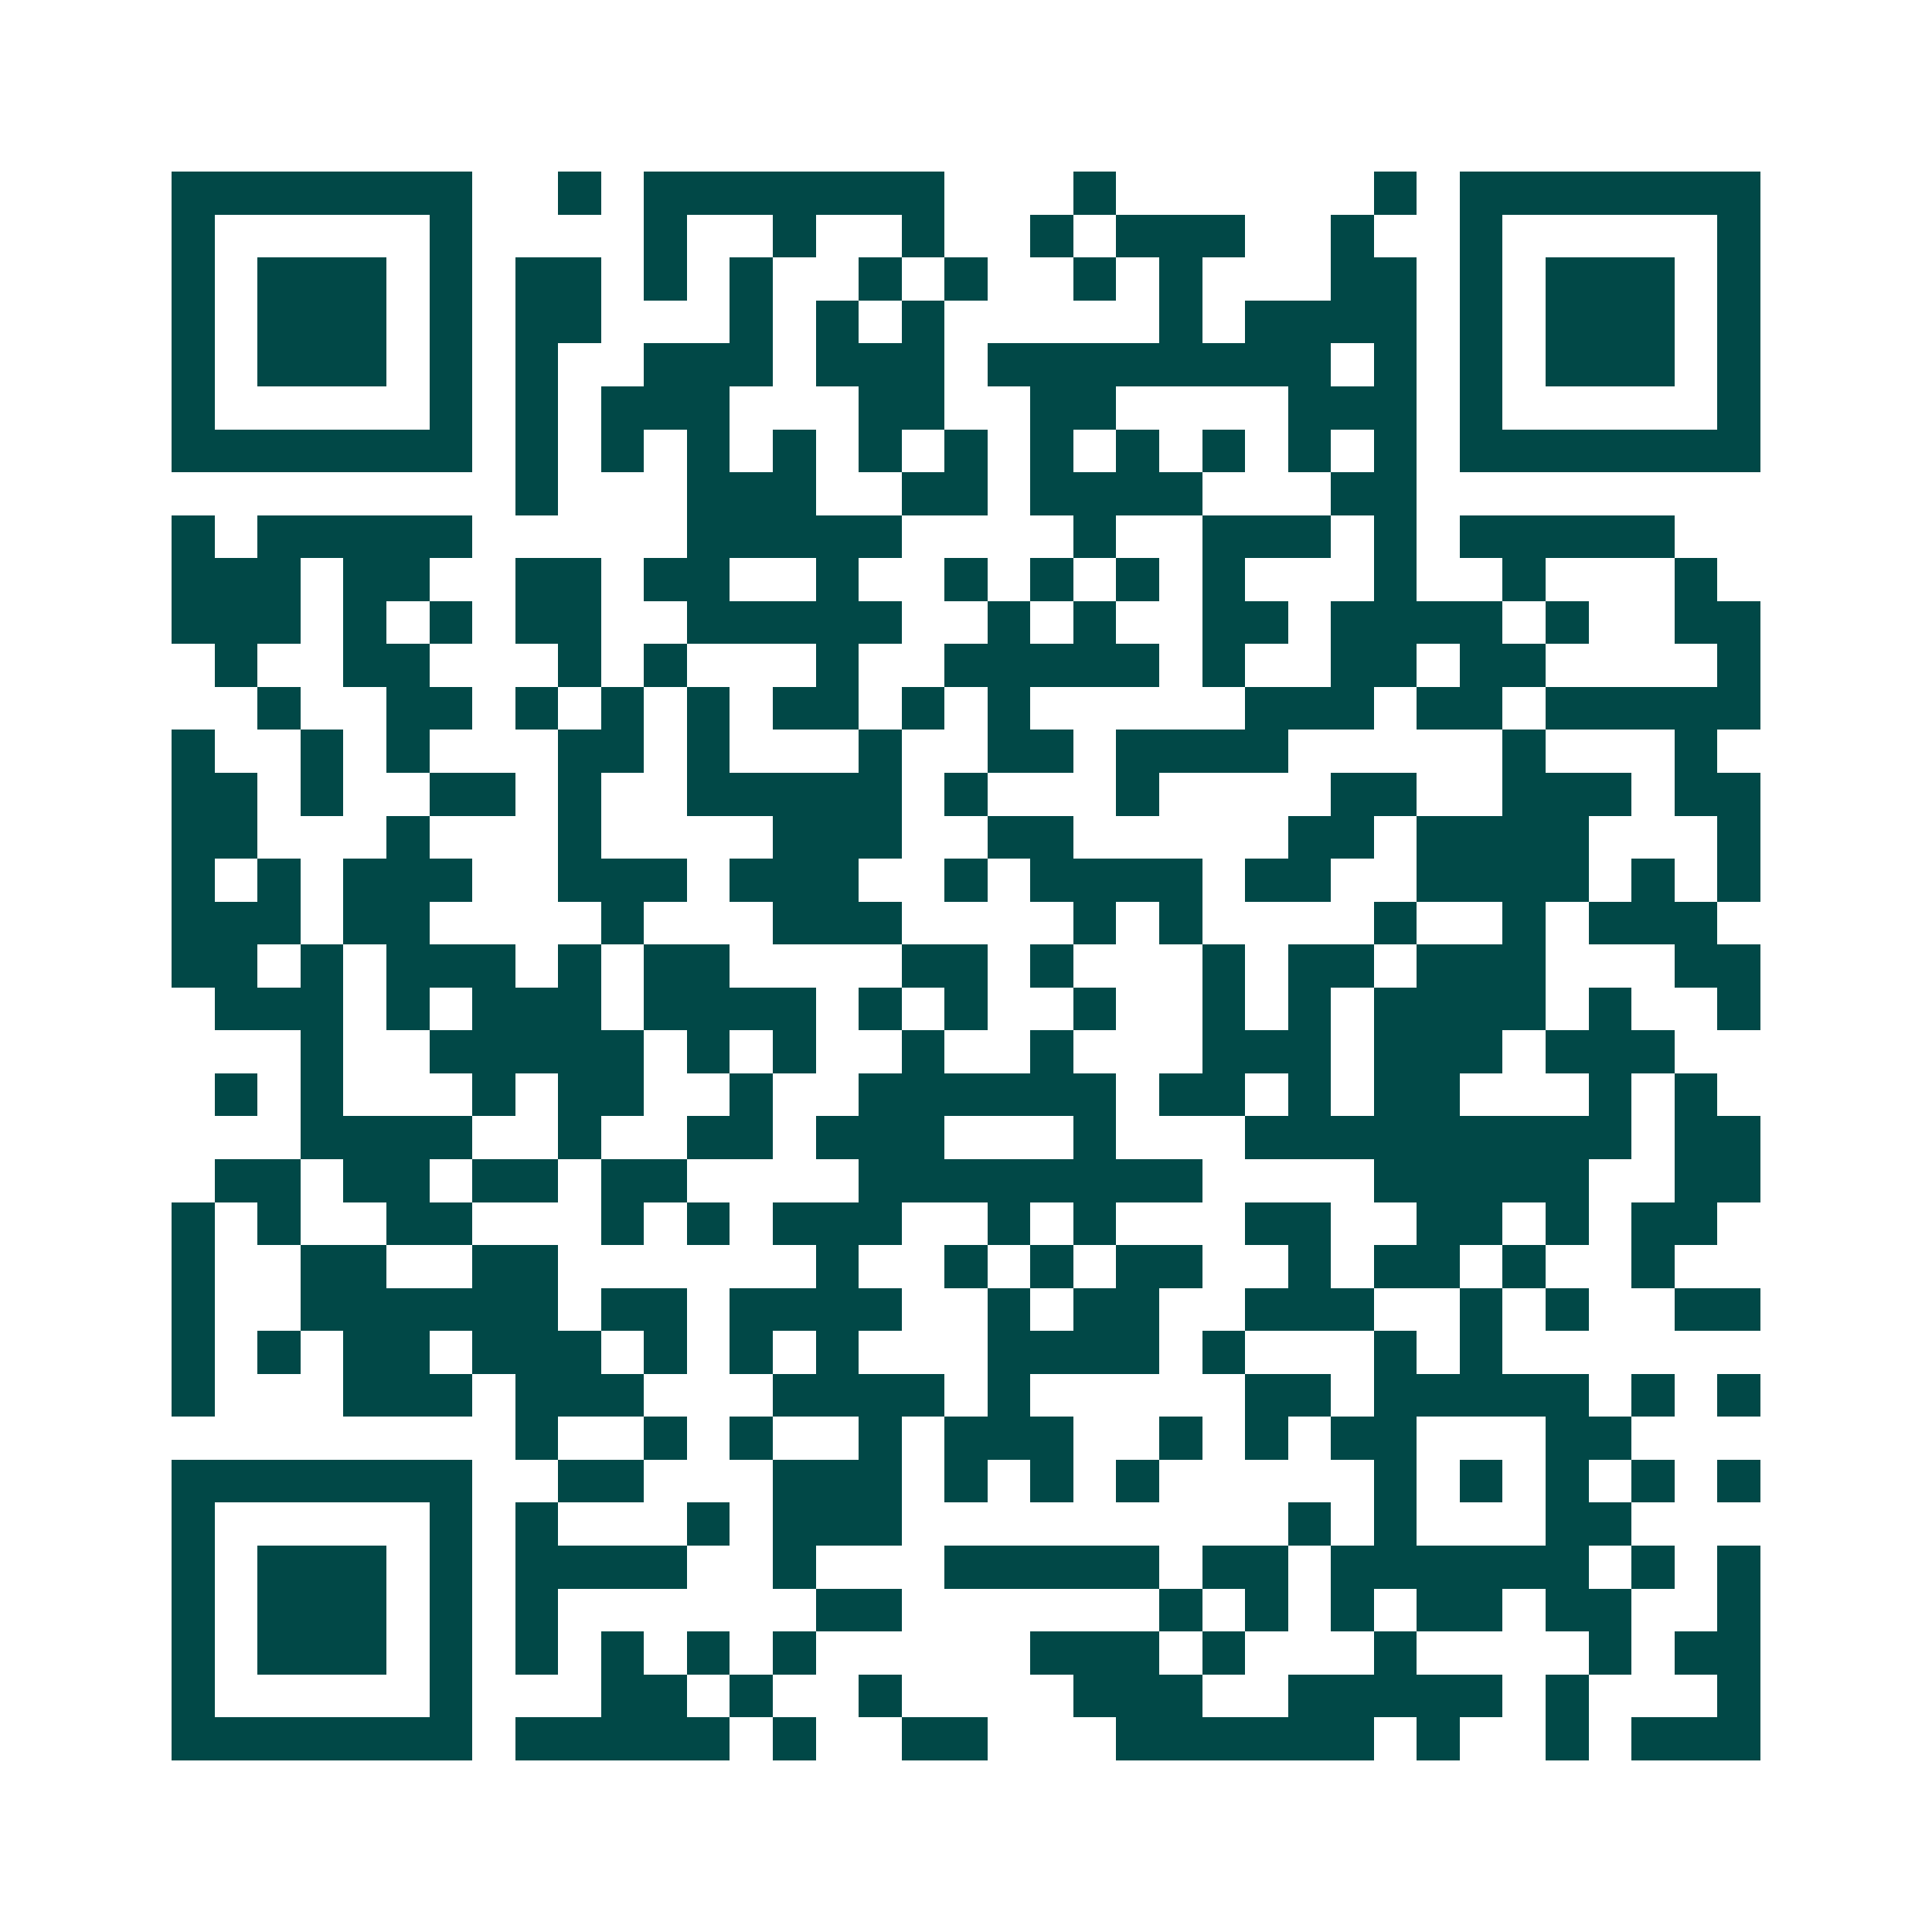 <svg xmlns="http://www.w3.org/2000/svg" width="200" height="200" viewBox="0 0 45 45" shape-rendering="crispEdges"><path fill="#ffffff" d="M0 0h45v45H0z"/><path stroke="#014847" d="M4 4.5h7m2 0h1m1 0h7m3 0h1m6 0h1m1 0h7M4 5.5h1m5 0h1m4 0h1m2 0h1m2 0h1m2 0h1m1 0h3m2 0h1m2 0h1m5 0h1M4 6.5h1m1 0h3m1 0h1m1 0h2m1 0h1m1 0h1m2 0h1m1 0h1m2 0h1m1 0h1m3 0h2m1 0h1m1 0h3m1 0h1M4 7.5h1m1 0h3m1 0h1m1 0h2m3 0h1m1 0h1m1 0h1m5 0h1m1 0h4m1 0h1m1 0h3m1 0h1M4 8.5h1m1 0h3m1 0h1m1 0h1m2 0h3m1 0h3m1 0h8m1 0h1m1 0h1m1 0h3m1 0h1M4 9.5h1m5 0h1m1 0h1m1 0h3m3 0h2m2 0h2m4 0h3m1 0h1m5 0h1M4 10.5h7m1 0h1m1 0h1m1 0h1m1 0h1m1 0h1m1 0h1m1 0h1m1 0h1m1 0h1m1 0h1m1 0h1m1 0h7M12 11.5h1m3 0h3m2 0h2m1 0h4m3 0h2M4 12.5h1m1 0h5m5 0h5m4 0h1m2 0h3m1 0h1m1 0h5M4 13.5h3m1 0h2m2 0h2m1 0h2m2 0h1m2 0h1m1 0h1m1 0h1m1 0h1m3 0h1m2 0h1m3 0h1M4 14.5h3m1 0h1m1 0h1m1 0h2m2 0h5m2 0h1m1 0h1m2 0h2m1 0h4m1 0h1m2 0h2M5 15.5h1m2 0h2m3 0h1m1 0h1m3 0h1m2 0h5m1 0h1m2 0h2m1 0h2m4 0h1M6 16.5h1m2 0h2m1 0h1m1 0h1m1 0h1m1 0h2m1 0h1m1 0h1m5 0h3m1 0h2m1 0h5M4 17.5h1m2 0h1m1 0h1m3 0h2m1 0h1m3 0h1m2 0h2m1 0h4m5 0h1m3 0h1M4 18.5h2m1 0h1m2 0h2m1 0h1m2 0h5m1 0h1m3 0h1m4 0h2m2 0h3m1 0h2M4 19.5h2m3 0h1m3 0h1m4 0h3m2 0h2m5 0h2m1 0h4m3 0h1M4 20.5h1m1 0h1m1 0h3m2 0h3m1 0h3m2 0h1m1 0h4m1 0h2m2 0h4m1 0h1m1 0h1M4 21.5h3m1 0h2m4 0h1m3 0h3m4 0h1m1 0h1m4 0h1m2 0h1m1 0h3M4 22.5h2m1 0h1m1 0h3m1 0h1m1 0h2m4 0h2m1 0h1m3 0h1m1 0h2m1 0h3m3 0h2M5 23.5h3m1 0h1m1 0h3m1 0h4m1 0h1m1 0h1m2 0h1m2 0h1m1 0h1m1 0h4m1 0h1m2 0h1M7 24.5h1m2 0h5m1 0h1m1 0h1m2 0h1m2 0h1m3 0h3m1 0h3m1 0h3M5 25.5h1m1 0h1m3 0h1m1 0h2m2 0h1m2 0h6m1 0h2m1 0h1m1 0h2m3 0h1m1 0h1M7 26.5h4m2 0h1m2 0h2m1 0h3m3 0h1m3 0h9m1 0h2M5 27.5h2m1 0h2m1 0h2m1 0h2m4 0h8m4 0h5m2 0h2M4 28.5h1m1 0h1m2 0h2m3 0h1m1 0h1m1 0h3m2 0h1m1 0h1m3 0h2m2 0h2m1 0h1m1 0h2M4 29.5h1m2 0h2m2 0h2m6 0h1m2 0h1m1 0h1m1 0h2m2 0h1m1 0h2m1 0h1m2 0h1M4 30.5h1m2 0h6m1 0h2m1 0h4m2 0h1m1 0h2m2 0h3m2 0h1m1 0h1m2 0h2M4 31.5h1m1 0h1m1 0h2m1 0h3m1 0h1m1 0h1m1 0h1m3 0h4m1 0h1m3 0h1m1 0h1M4 32.5h1m3 0h3m1 0h3m3 0h4m1 0h1m5 0h2m1 0h5m1 0h1m1 0h1M12 33.5h1m2 0h1m1 0h1m2 0h1m1 0h3m2 0h1m1 0h1m1 0h2m3 0h2M4 34.5h7m2 0h2m3 0h3m1 0h1m1 0h1m1 0h1m5 0h1m1 0h1m1 0h1m1 0h1m1 0h1M4 35.5h1m5 0h1m1 0h1m3 0h1m1 0h3m9 0h1m1 0h1m3 0h2M4 36.5h1m1 0h3m1 0h1m1 0h4m2 0h1m3 0h5m1 0h2m1 0h6m1 0h1m1 0h1M4 37.5h1m1 0h3m1 0h1m1 0h1m6 0h2m6 0h1m1 0h1m1 0h1m1 0h2m1 0h2m2 0h1M4 38.5h1m1 0h3m1 0h1m1 0h1m1 0h1m1 0h1m1 0h1m5 0h3m1 0h1m3 0h1m4 0h1m1 0h2M4 39.5h1m5 0h1m3 0h2m1 0h1m2 0h1m4 0h3m2 0h5m1 0h1m3 0h1M4 40.5h7m1 0h5m1 0h1m2 0h2m3 0h6m1 0h1m2 0h1m1 0h3"/></svg>
